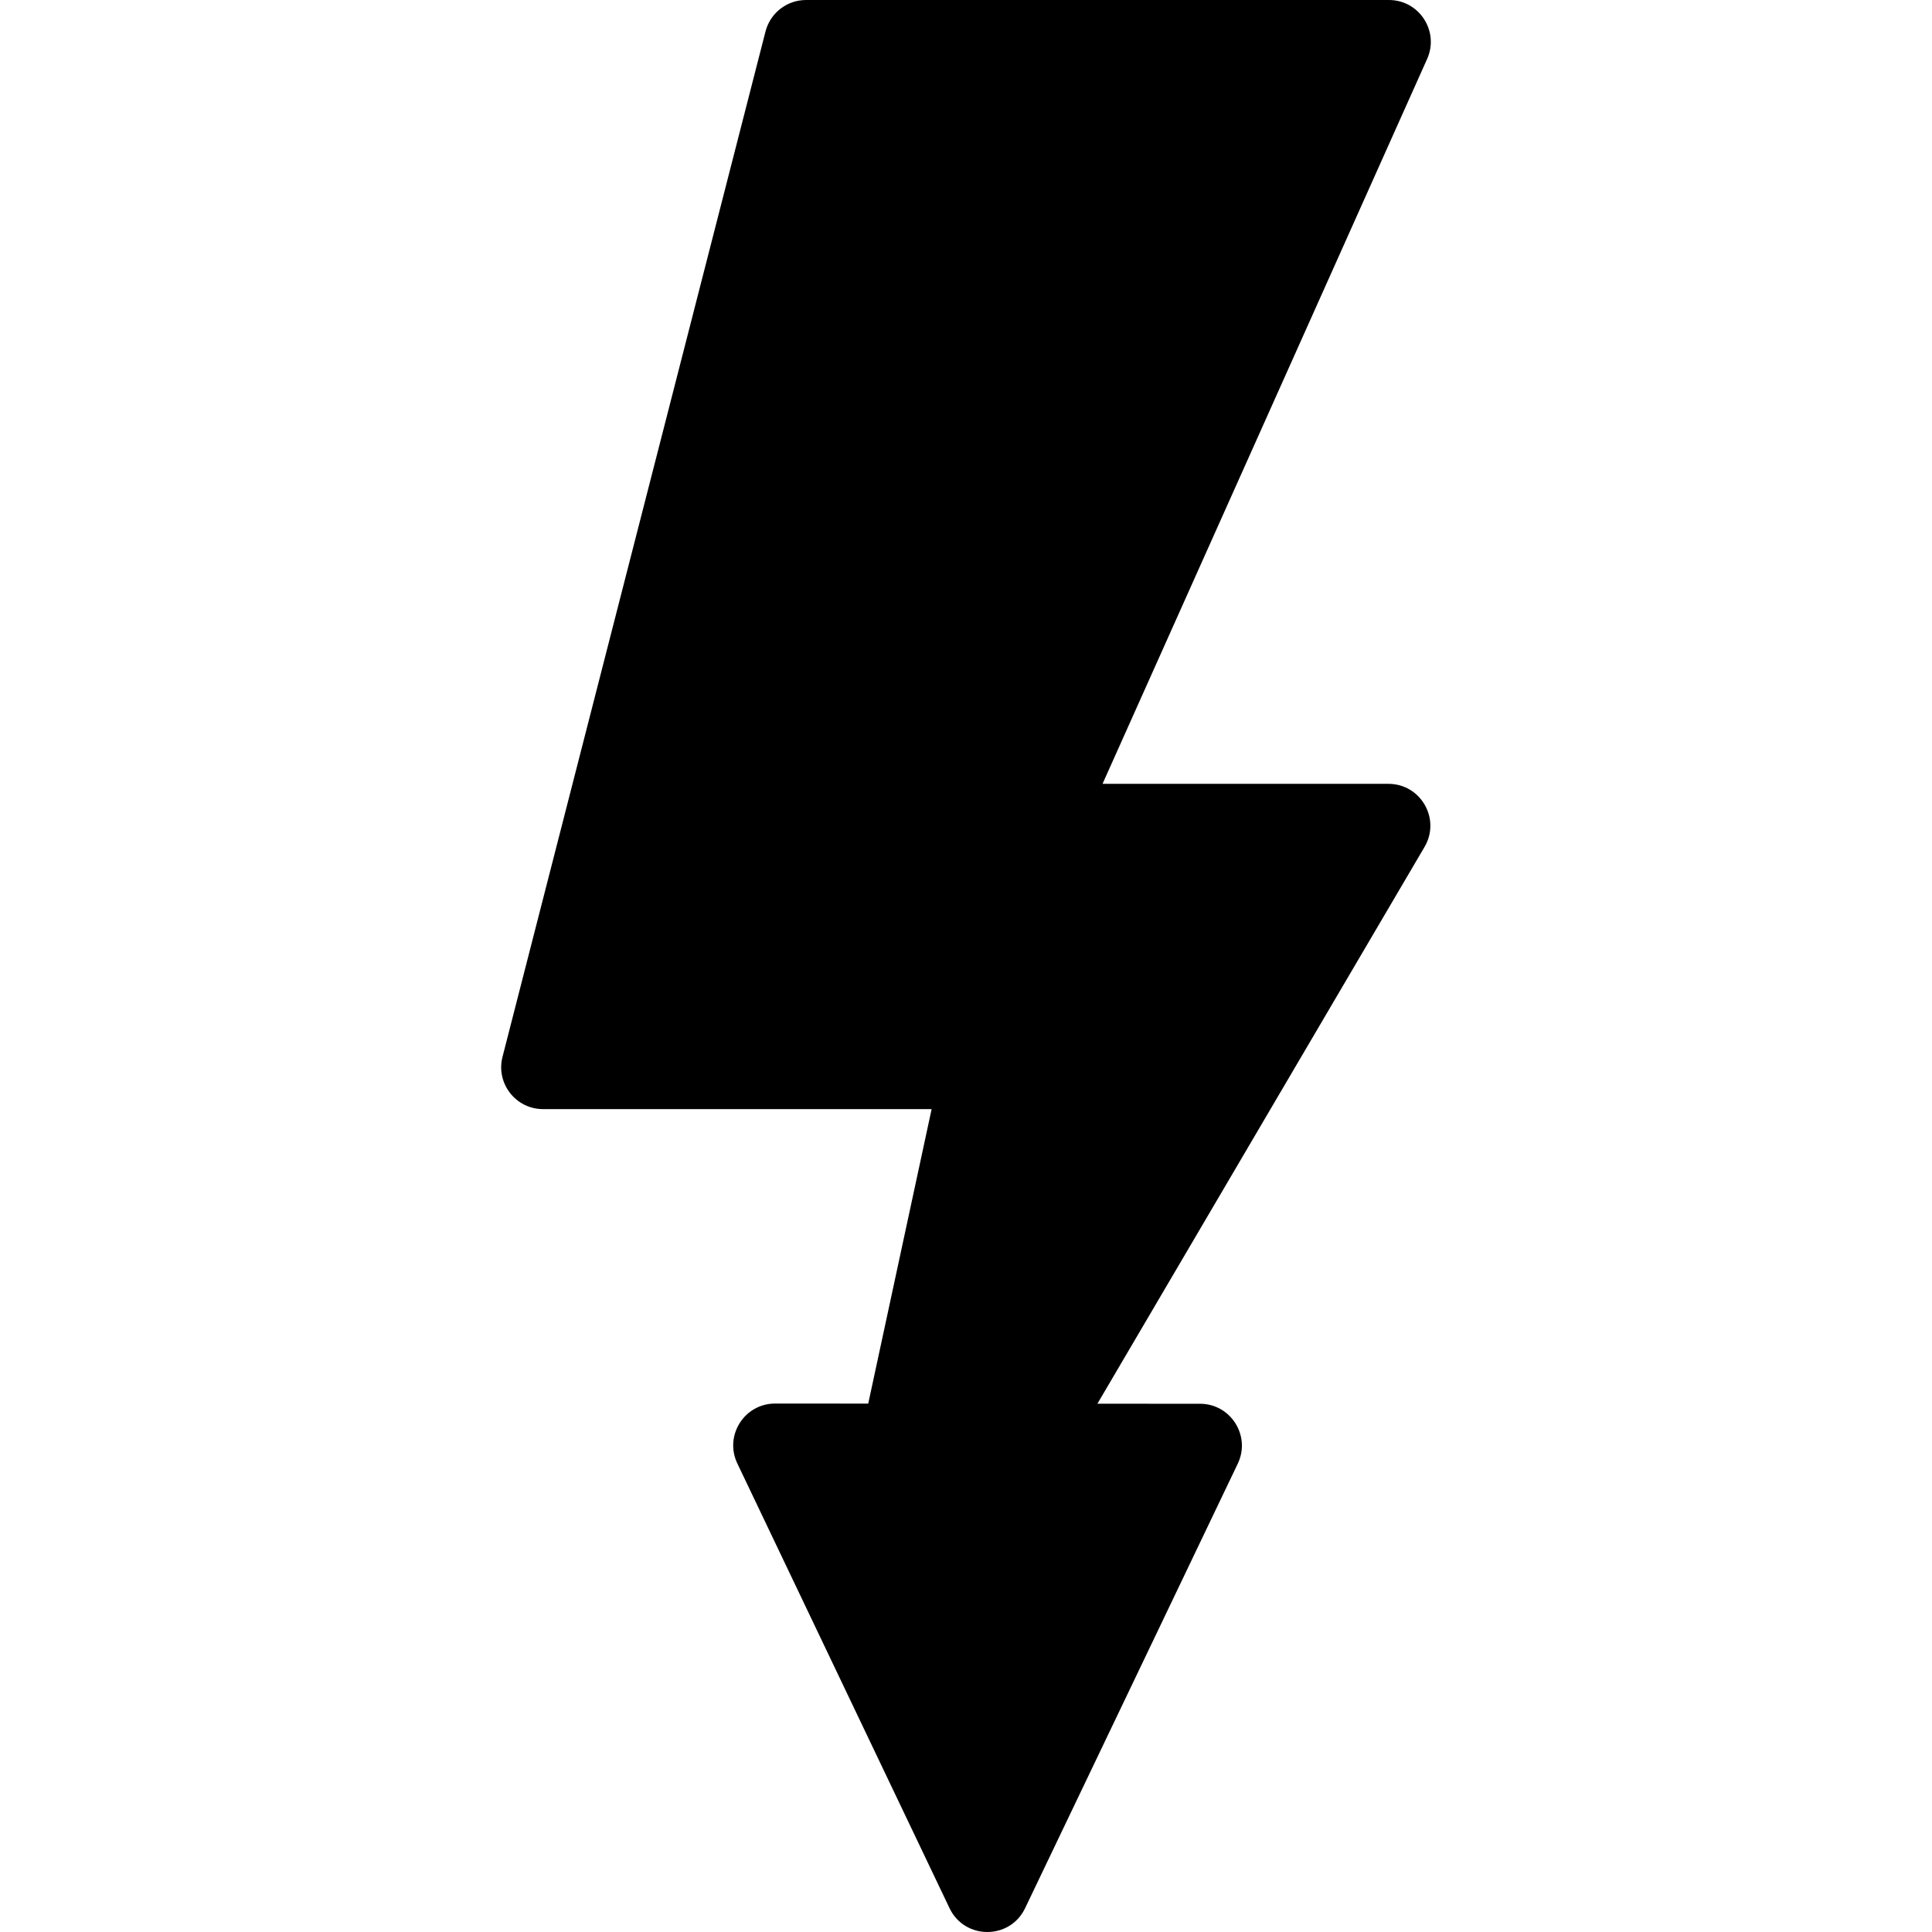 <?xml version="1.0" encoding="iso-8859-1"?>
<!-- Uploaded to: SVG Repo, www.svgrepo.com, Generator: SVG Repo Mixer Tools -->
<!DOCTYPE svg PUBLIC "-//W3C//DTD SVG 1.1//EN" "http://www.w3.org/Graphics/SVG/1.1/DTD/svg11.dtd">
<svg fill="#000000" version="1.1" id="Capa_1" xmlns="http://www.w3.org/2000/svg" xmlns:xlink="http://www.w3.org/1999/xlink" 
	 width="800px" height="800px" viewBox="0 0 922.943 922.943"
	 xml:space="preserve">
<g>
	<path d="M259.43,529.838H445.05L414.766,670.52l-44.476-0.025c-14.712-0.008-24.396,15.336-18.061,28.613l40.231,84.311
		l30.247,63.387l30.899,64.752c7.24,15.174,28.835,15.186,36.092,0.018L591.295,699.23c6.35-13.271-3.319-28.625-18.031-28.633
		l-49.015-0.023l156.276-265.99c7.833-13.333-1.781-30.131-17.244-30.131H526.698l155.058-346.28C687.679,14.943,678,0,663.501,0
		H385.069c-9.132,0-17.104,6.185-19.373,15.031L240.057,504.869C236.812,517.521,246.368,529.838,259.43,529.838z"/>
</g>
</svg>